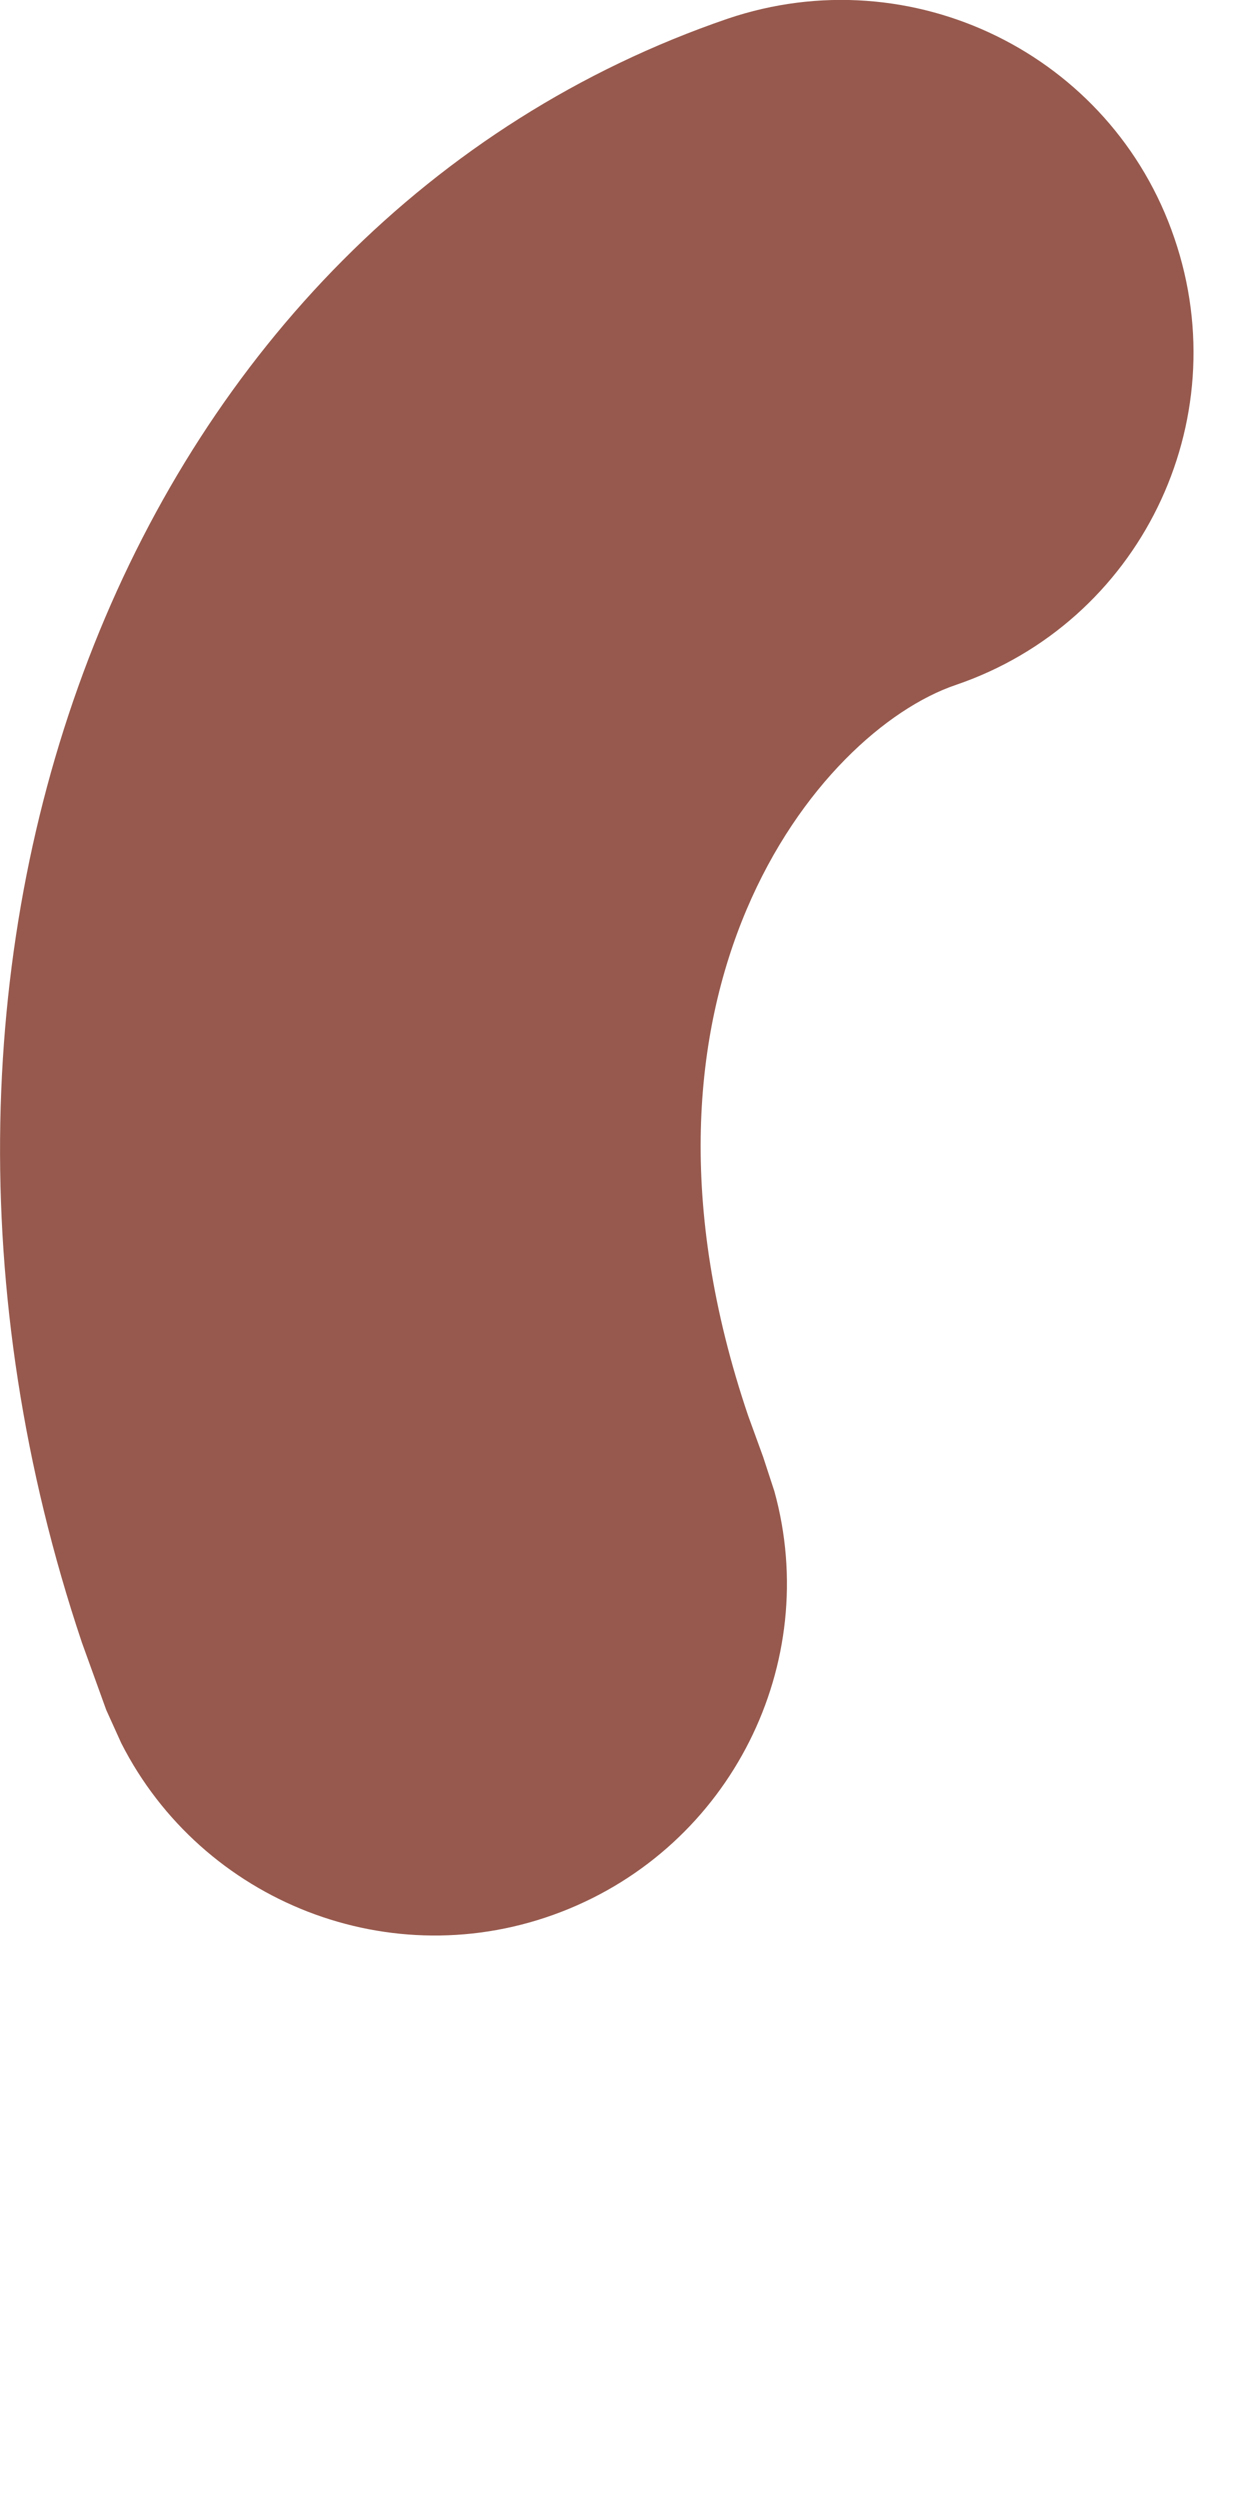<?xml version="1.0" encoding="utf-8"?>
<svg xmlns="http://www.w3.org/2000/svg" fill="none" height="100%" overflow="visible" preserveAspectRatio="none" style="display: block;" viewBox="0 0 2 4" width="100%">
<path d="M1.164 0.03C1.459 -0.07 1.779 0.087 1.879 0.381C1.98 0.676 1.823 0.996 1.529 1.096C1.309 1.171 0.968 1.589 1.197 2.265L1.221 2.331L1.239 2.386C1.315 2.661 1.17 2.954 0.898 3.059C0.626 3.164 0.323 3.043 0.194 2.789L0.17 2.736L0.131 2.628C-0.244 1.51 0.213 0.356 1.164 0.03Z" fill="#97594D" id="Vector (Stroke)"/>
</svg>
